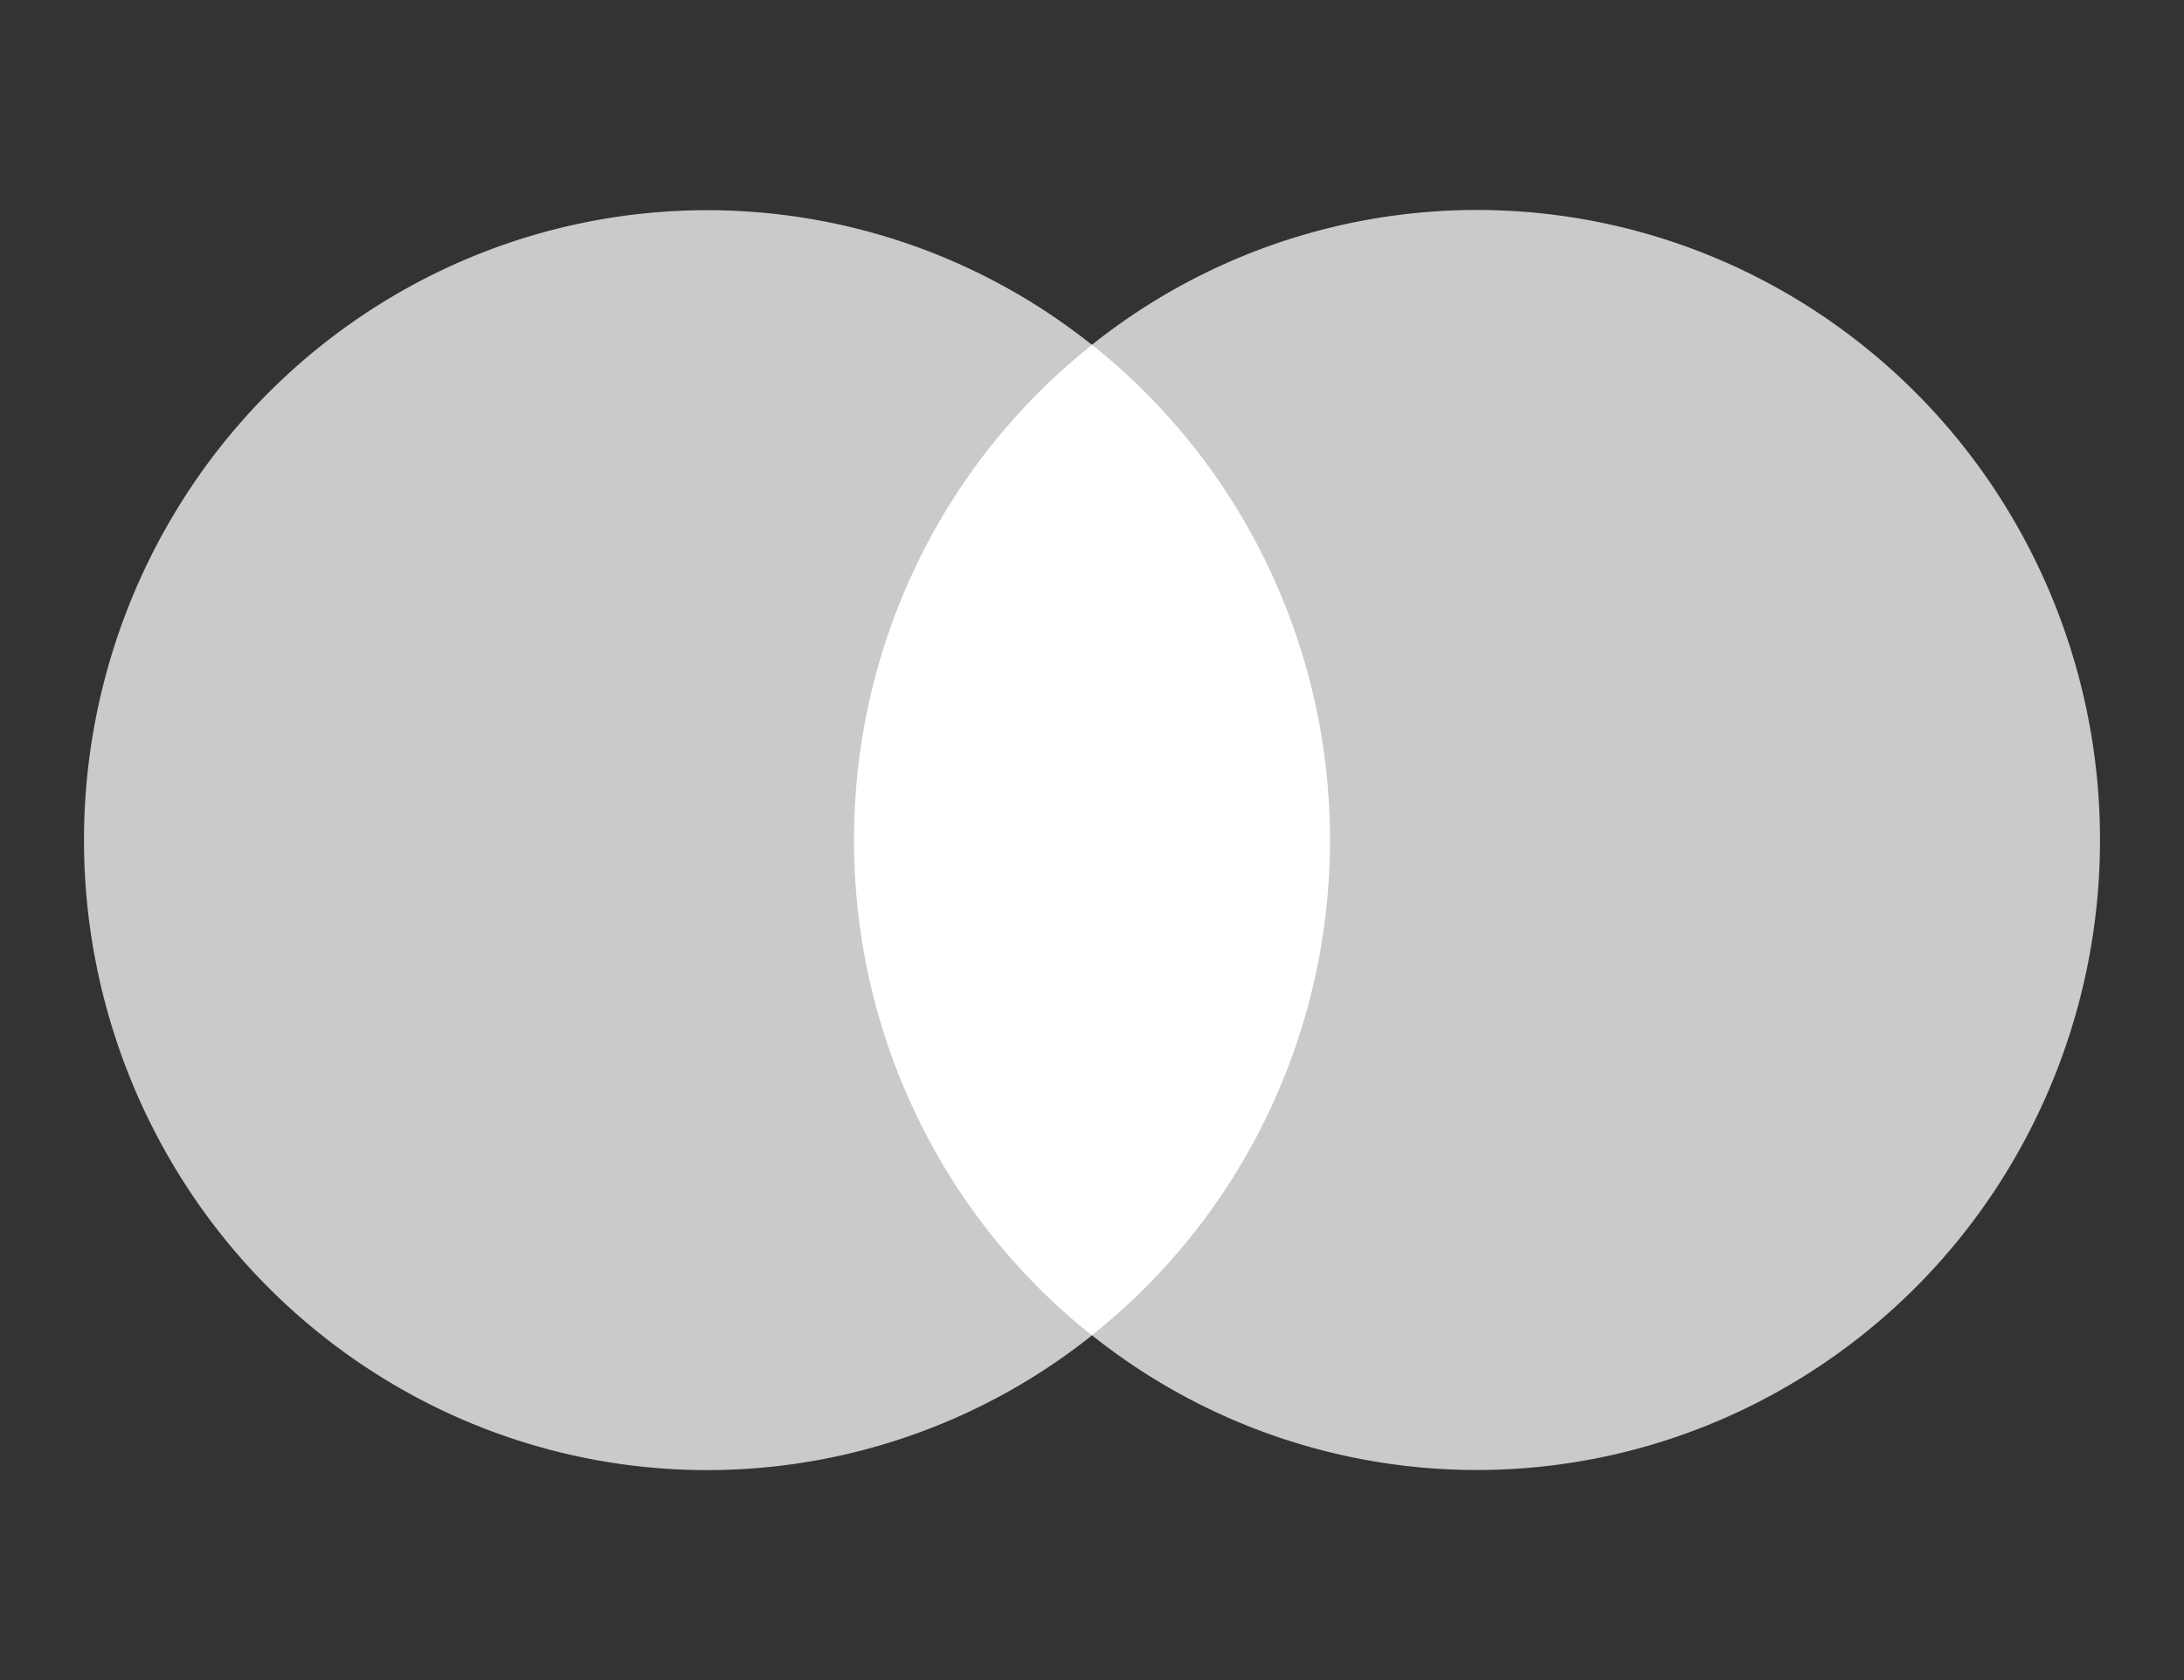 <svg xmlns="http://www.w3.org/2000/svg" width="26" height="20" fill="none" viewBox="0 0 26 20">
  <rect x="0" y="0" width="26" height="20" fill="#333333" stroke="none"/>
  <path fill="#fff" d="M16.572 4.104h-7.14v11.791h7.14V4.104Z"/>
  <path fill="#C8CACC" d="M10.167 10a7.551 7.551 0 0 1 .744-3.277A7.47 7.47 0 0 1 13 4.106a7.346 7.346 0 0 0-7.825-.849A7.445 7.445 0 0 0 2.13 6.024 7.56 7.56 0 0 0 1 10.002a7.56 7.56 0 0 0 1.13 3.978 7.445 7.445 0 0 0 3.045 2.766 7.345 7.345 0 0 0 7.824-.849 7.471 7.471 0 0 1-2.088-2.618 7.554 7.554 0 0 1-.744-3.278Z"/>
  <path fill="#C8CACC" d="M25 10a7.56 7.56 0 0 1-1.13 3.979 7.445 7.445 0 0 1-3.046 2.766 7.346 7.346 0 0 1-7.825-.85 7.484 7.484 0 0 0 2.088-2.618 7.567 7.567 0 0 0 0-6.555A7.484 7.484 0 0 0 13 4.104a7.346 7.346 0 0 1 7.825-.85A7.445 7.445 0 0 1 23.87 6.02 7.56 7.56 0 0 1 25 9.998V10Z"/>
</svg>
